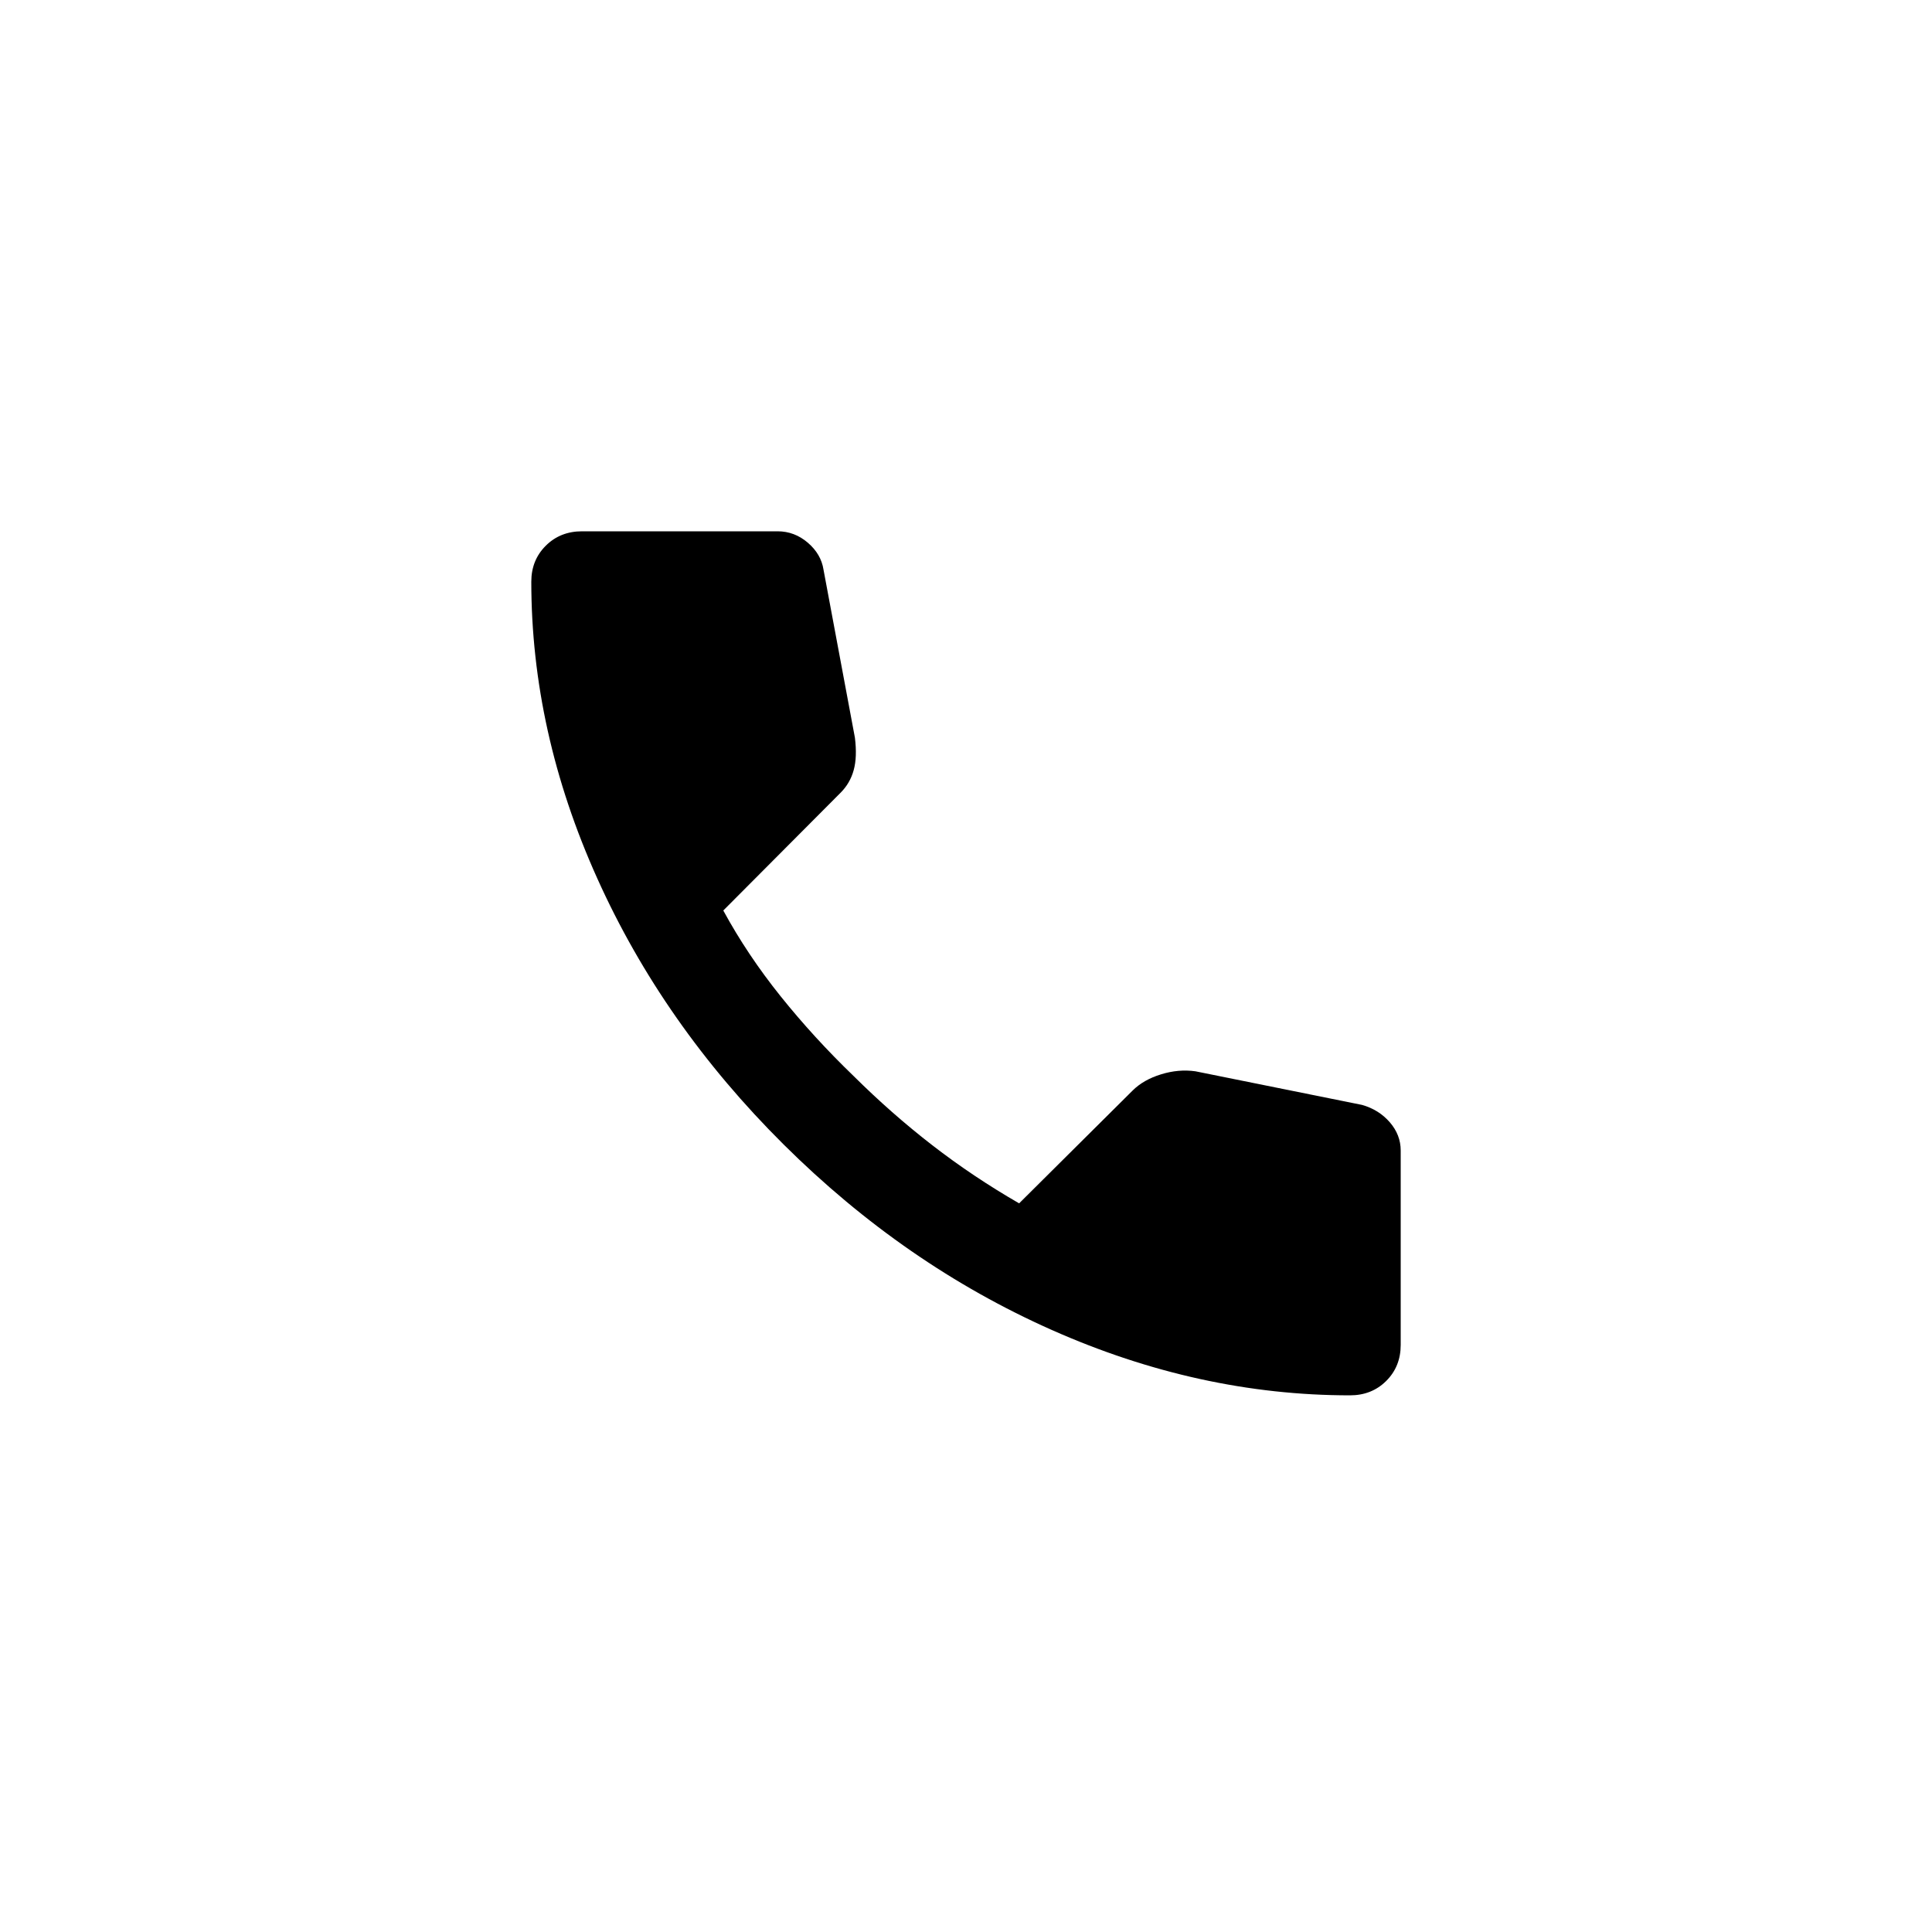 <?xml version="1.0" encoding="UTF-8"?> <svg xmlns="http://www.w3.org/2000/svg" width="40" height="40" viewBox="0 0 40 40" fill="none"> <path d="M27.95 28.889C25.867 28.889 23.808 28.438 21.775 27.535C19.742 26.632 17.892 25.352 16.225 23.696C14.558 22.04 13.271 20.201 12.363 18.18C11.454 16.16 11 14.114 11 12.043C11 11.745 11.1 11.497 11.3 11.298C11.5 11.099 11.75 11 12.05 11H16.1C16.333 11 16.542 11.079 16.725 11.236C16.908 11.393 17.017 11.58 17.05 11.795L17.7 15.273C17.733 15.539 17.725 15.762 17.675 15.944C17.625 16.127 17.533 16.284 17.4 16.416L14.975 18.851C15.308 19.464 15.704 20.056 16.163 20.628C16.621 21.199 17.125 21.75 17.675 22.28C18.192 22.793 18.733 23.27 19.3 23.709C19.867 24.148 20.467 24.549 21.1 24.914L23.45 22.578C23.6 22.429 23.796 22.317 24.038 22.243C24.279 22.168 24.517 22.147 24.75 22.18L28.2 22.876C28.433 22.942 28.625 23.063 28.775 23.236C28.925 23.41 29 23.605 29 23.82V27.845C29 28.143 28.9 28.392 28.7 28.591C28.5 28.79 28.25 28.889 27.95 28.889Z" fill="black"></path> </svg> 